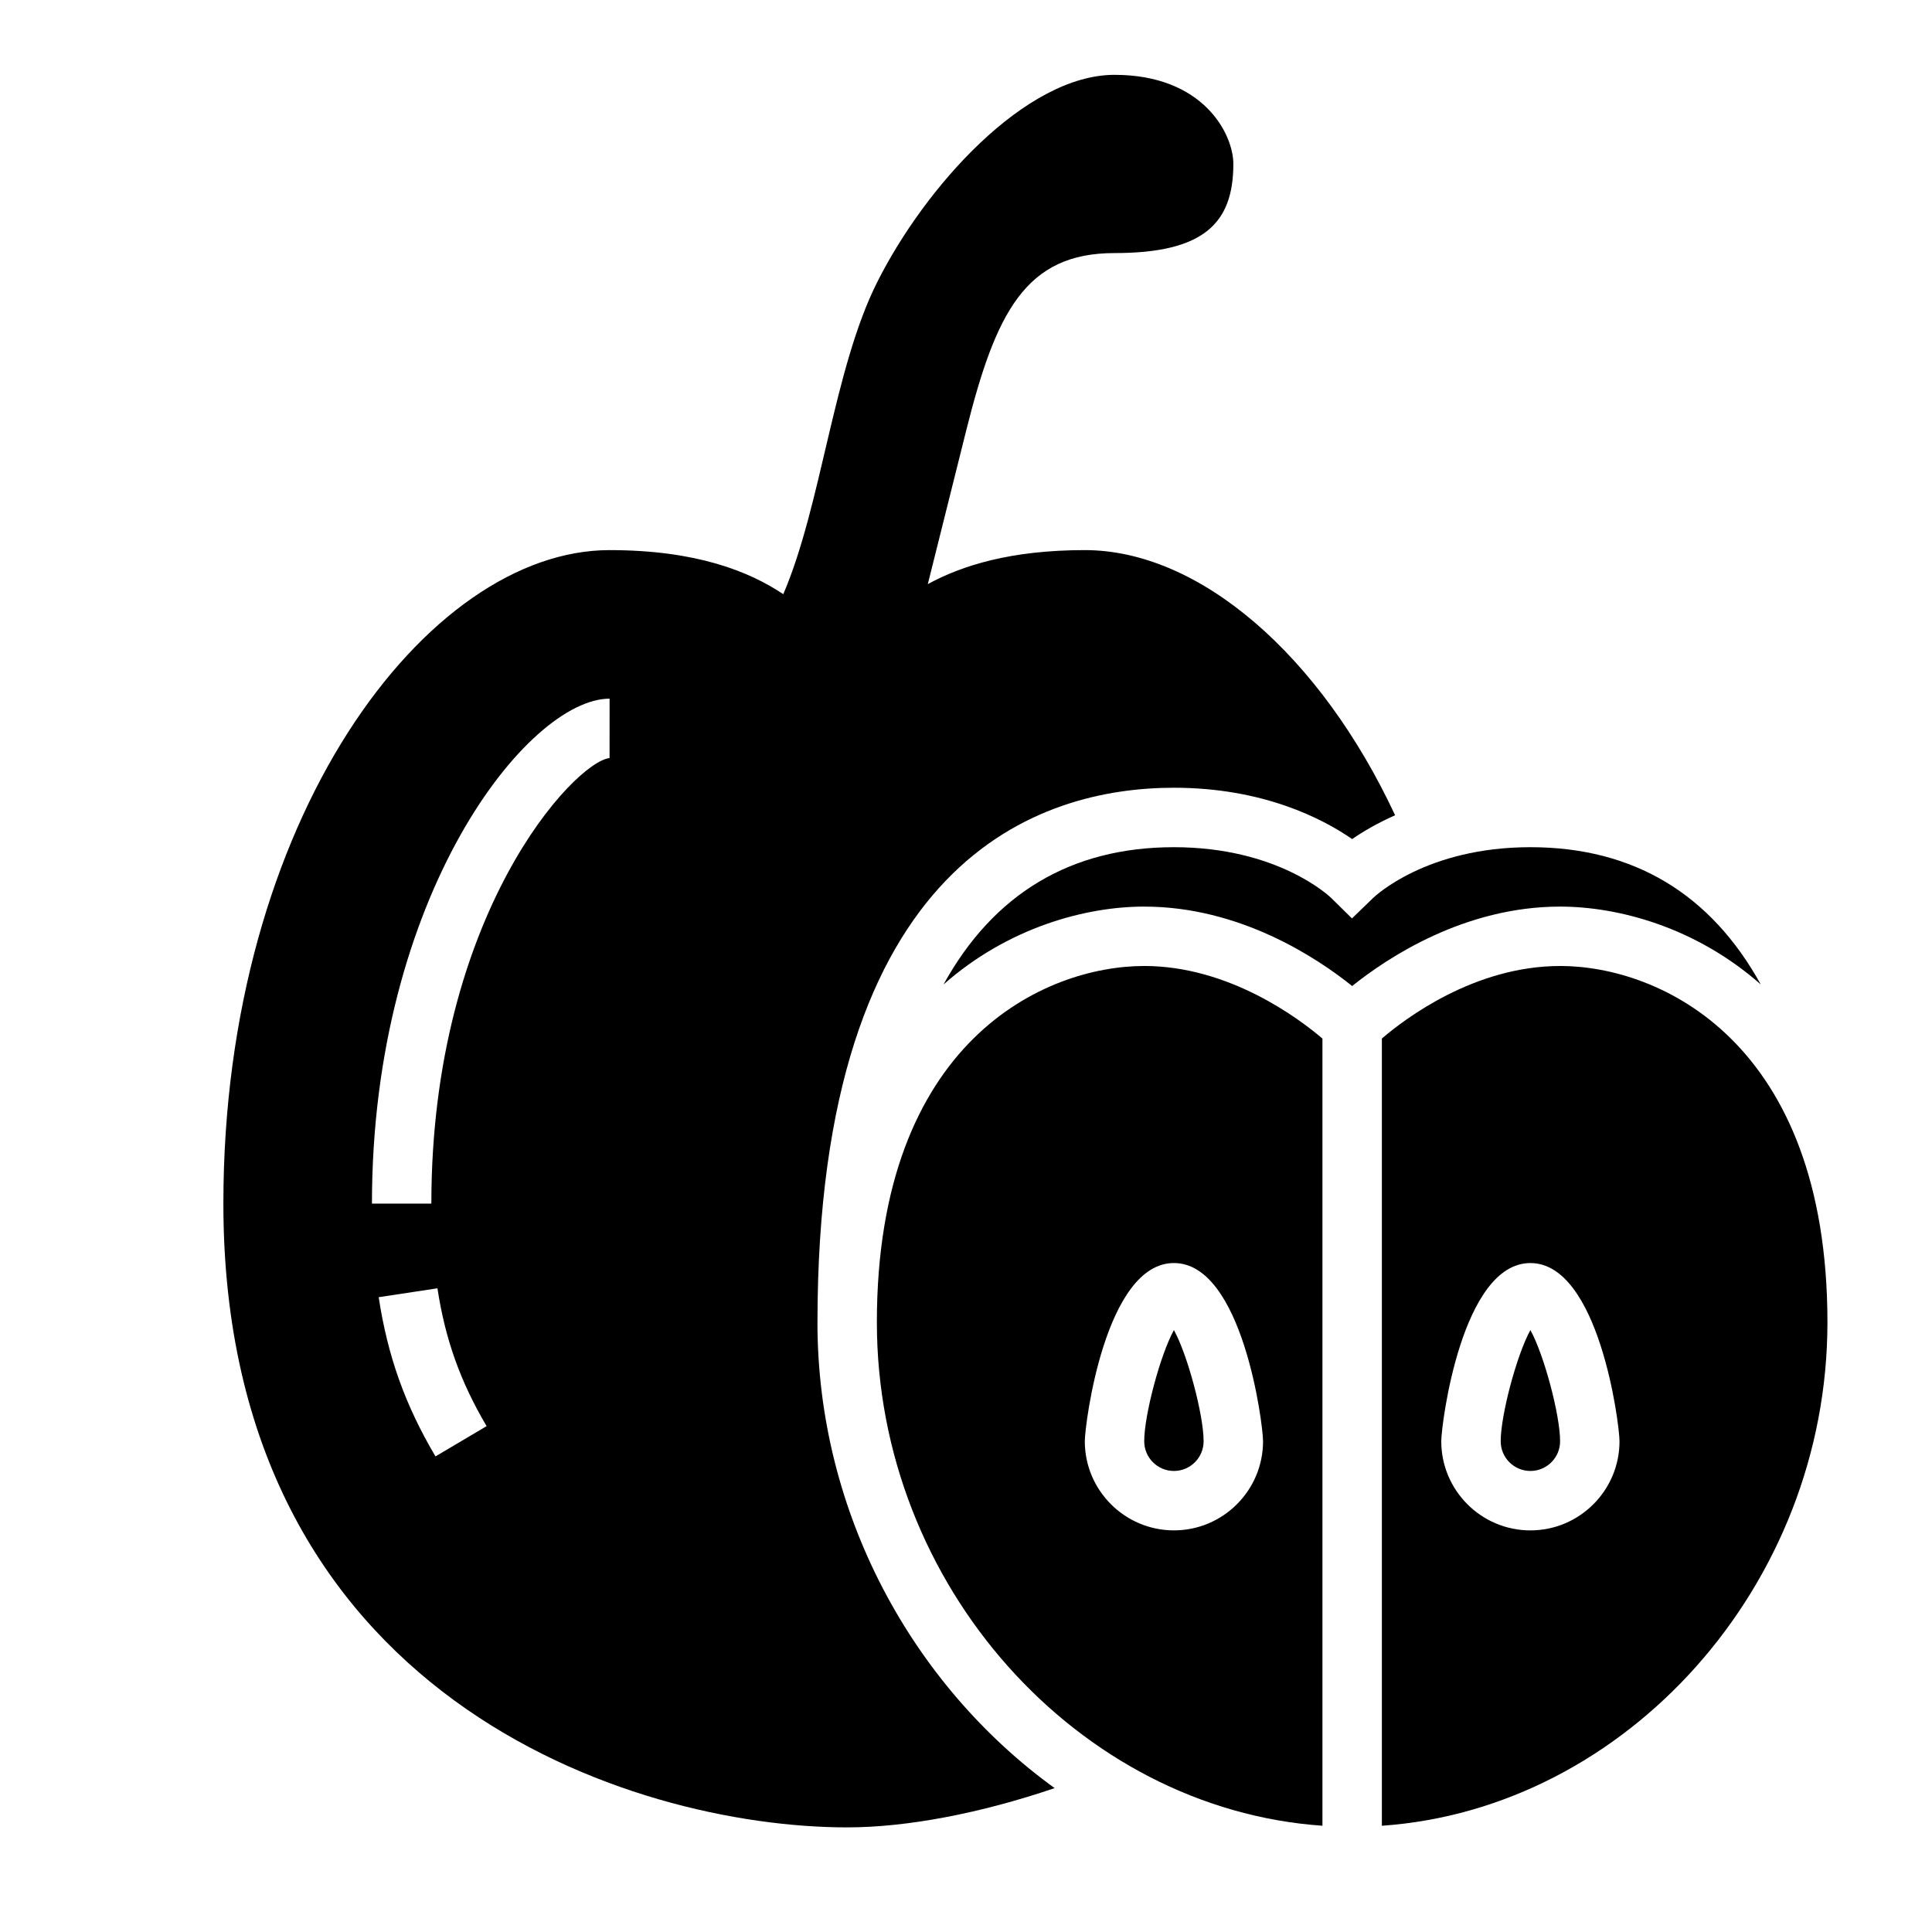 <?xml version="1.0" encoding="UTF-8"?>
<!-- Uploaded to: ICON Repo, www.svgrepo.com, Generator: ICON Repo Mixer Tools -->
<svg fill="#000000" width="800px" height="800px" version="1.1" viewBox="144 144 512 512" xmlns="http://www.w3.org/2000/svg">
 <g>
  <path d="m376.38 494.46c0 69.723 53.316 128.88 118.08 133.38v-208.61c-6.285-5.352-24.75-19.234-47.234-19.234-26.316 0-70.848 19.891-70.848 94.461zm102.34 31.488c0 13.02-10.598 23.617-23.617 23.617-13.02 0-23.617-10.598-23.617-23.617 0-4.598 5.457-47.23 23.617-47.23 18.16 0 23.617 42.637 23.617 47.23z"/>
  <path d="m610.62 404.89c-13.215-23.938-33.66-36.375-61.055-36.375-27.48 0-41.141 12.934-41.707 13.484l-5.566 5.391-5.527-5.434c-0.523-0.508-14.184-13.441-41.664-13.441-27.395 0-47.84 12.438-61.055 36.375 17.215-15.176 37.746-20.633 53.184-20.633 25.332 0 45.723 13.523 55.105 21.051 9.383-7.527 29.77-21.051 55.102-21.051 15.438 0 35.969 5.457 53.184 20.633z"/>
  <path d="m360.64 494.46c0-123.29 59.191-141.7 94.465-141.7 23.703 0 39.484 8.242 47.23 13.602 2.762-1.906 6.59-4.18 11.383-6.312-19.82-42.461-51.859-70.266-82.227-70.266-19.586 0-32.59 4.086-41.613 9.012 2.859-11.441 6.488-25.953 10.125-40.5 7.871-31.488 15.742-47.23 39.359-47.23s31.488-7.871 31.488-23.617c0-7.871-7.871-23.617-31.488-23.617s-50.285 29.719-62.977 55.105c-11.547 23.105-14.656 58.867-24.805 82.523-9.039-6.023-22.996-11.676-46.043-11.676-48.406 0-102.34 71.125-102.34 173.18 0 130.76 108.13 165.31 165.31 165.31 15.941 0 35.434-3.762 54.984-10.406-37.621-27.211-62.859-72.863-62.859-123.42zm-101.23 35.504c-8.047-13.602-12.691-26.609-15.051-42.195l15.57-2.356c2.047 13.484 6.07 24.758 13.027 36.527zm46.133-185.07c-9.273 1-47.23 41.406-47.23 118.08h-15.742c0-81.711 41.352-133.82 62.977-133.82z"/>
  <path d="m455.1 533.82c4.336 0 7.871-3.527 7.871-7.871 0-6.934-4.25-22.914-7.871-29.465-3.621 6.551-7.871 22.531-7.871 29.465 0 4.344 3.535 7.871 7.871 7.871z"/>
  <path d="m557.44 400c-22.625 0-40.98 13.863-47.23 19.223v208.62c64.762-4.504 118.08-63.664 118.08-133.39 0-74.57-44.535-94.461-70.852-94.461zm-7.871 149.57c-13.02 0-23.617-10.598-23.617-23.617 0-4.598 5.457-47.23 23.617-47.23s23.617 42.637 23.617 47.23c0 13.023-10.598 23.617-23.617 23.617z"/>
  <path d="m541.7 525.95c0 4.344 3.535 7.871 7.871 7.871 4.336 0 7.871-3.527 7.871-7.871 0-6.934-4.25-22.914-7.871-29.465-3.621 6.551-7.871 22.531-7.871 29.465z"/>
 </g>
</svg>